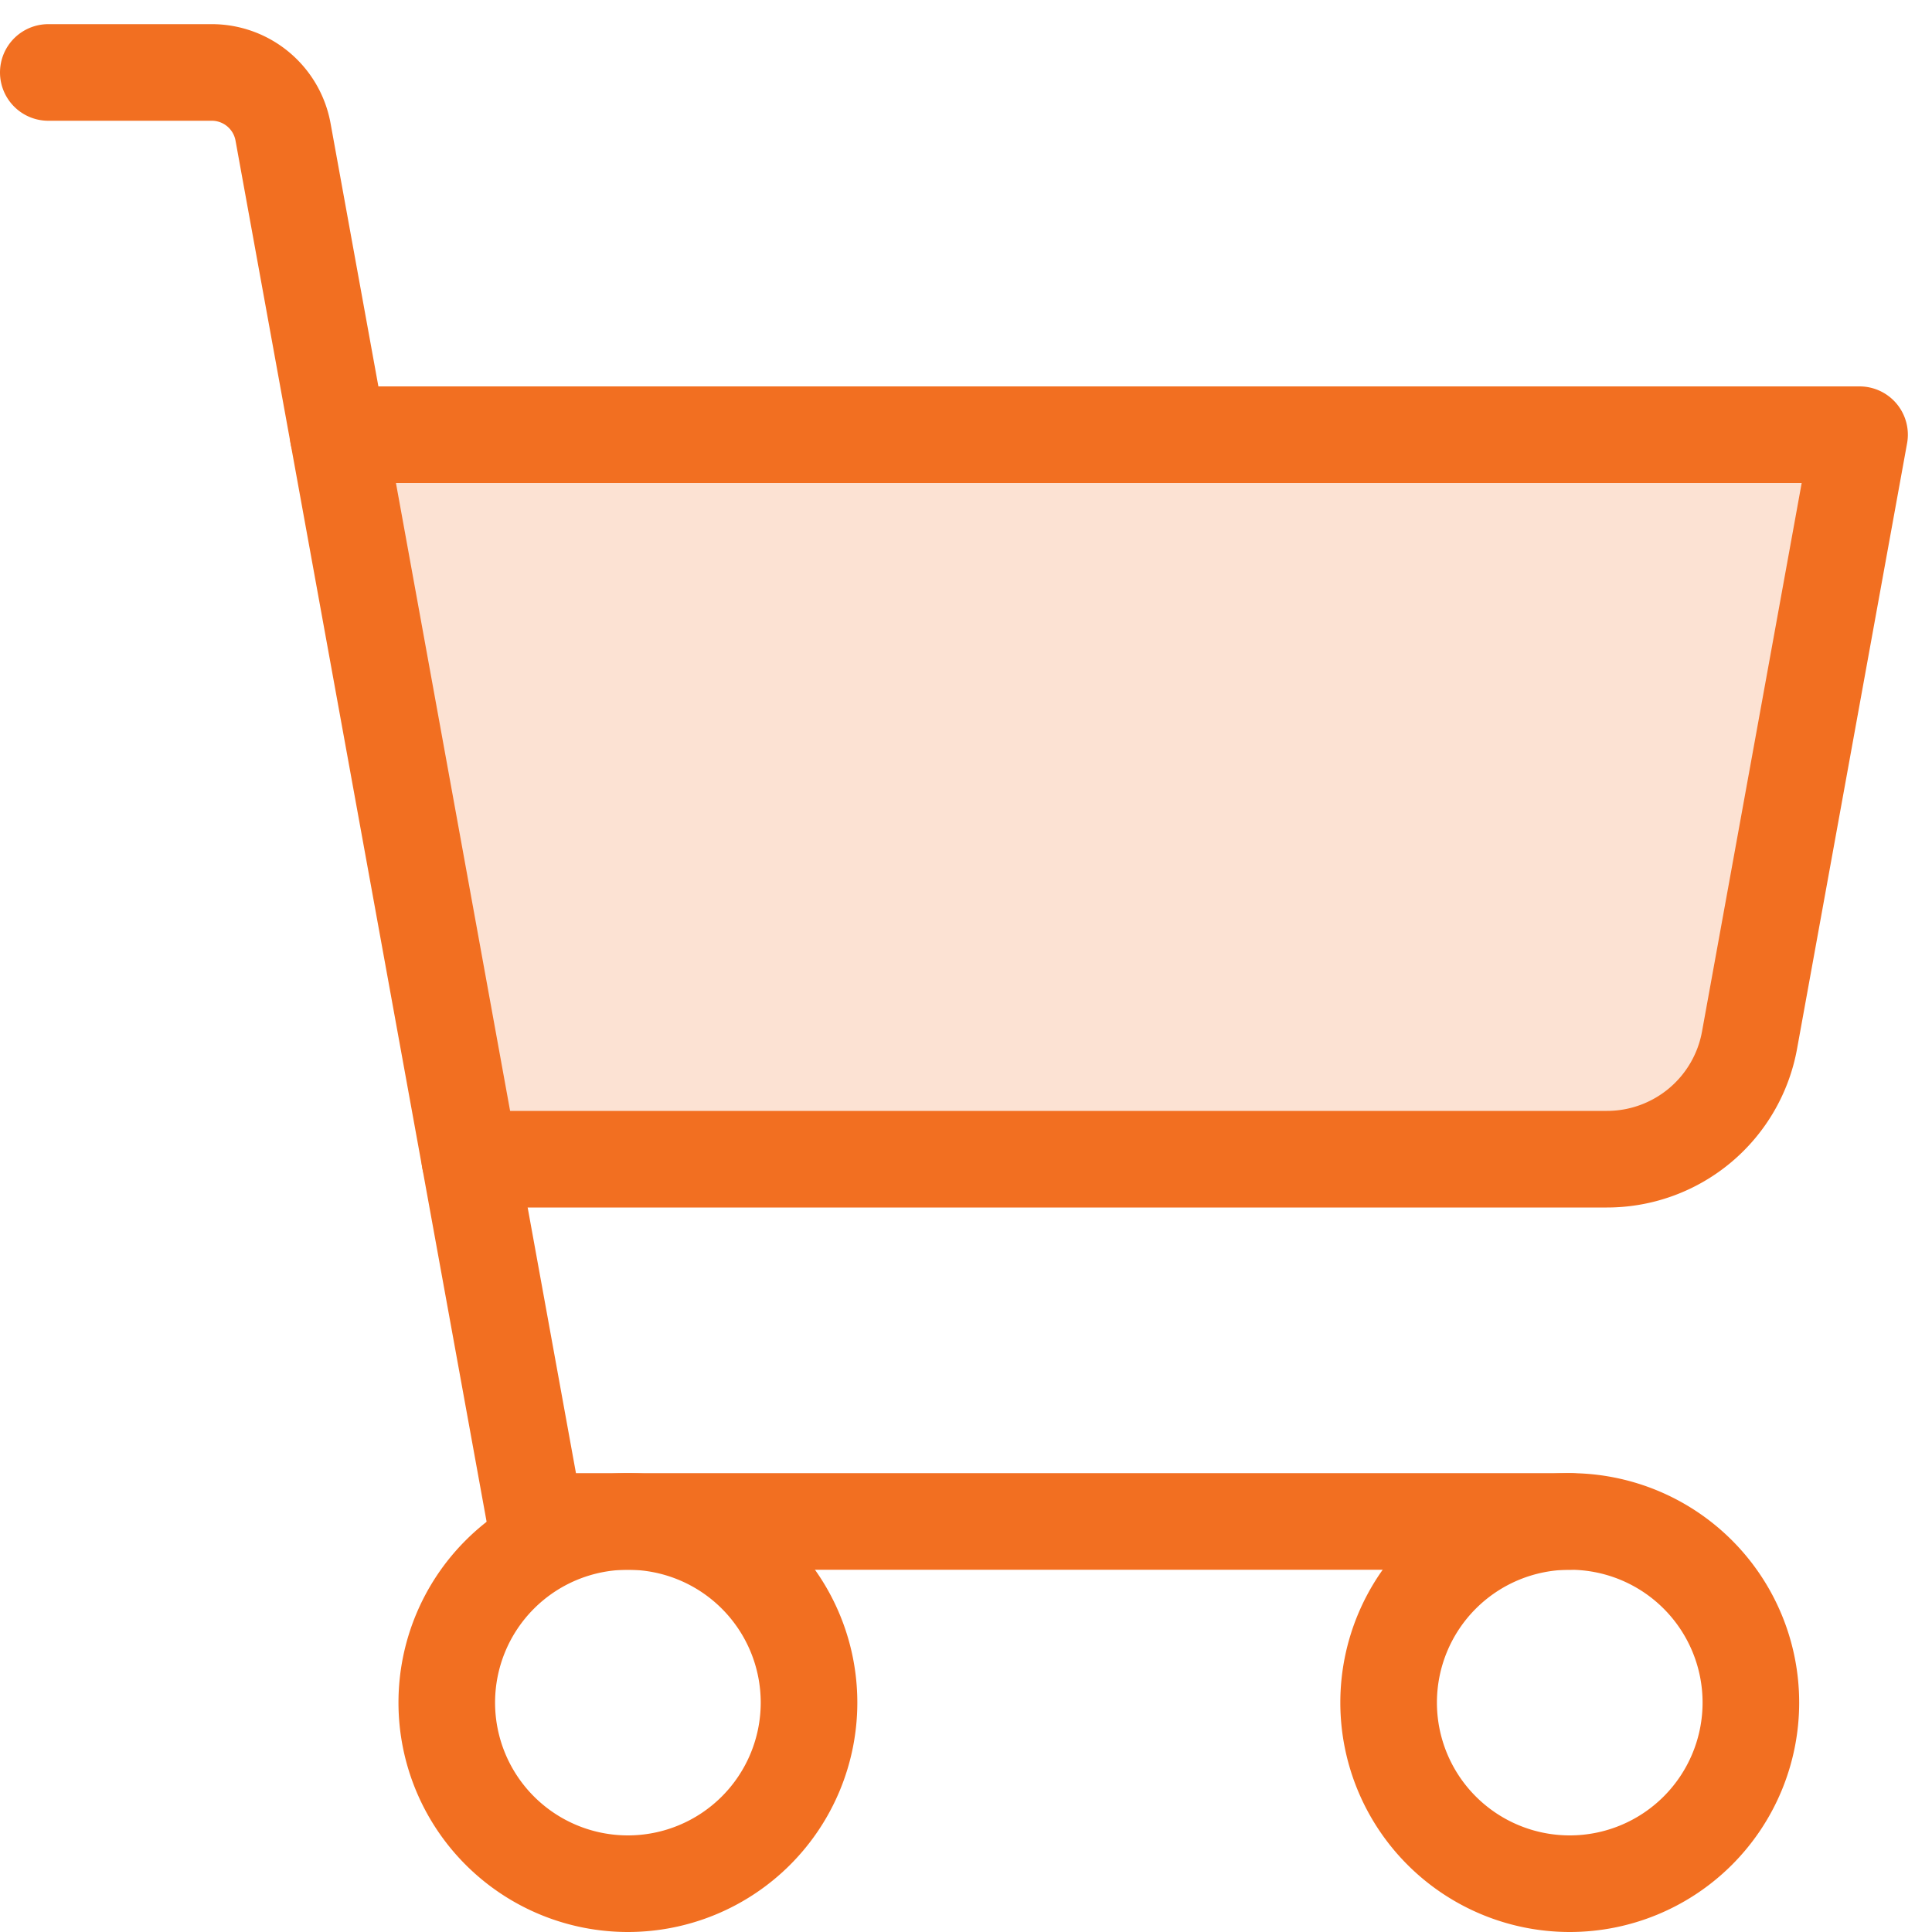 <svg xmlns="http://www.w3.org/2000/svg" width="40" height="40" viewBox="0 0 40 40"><g><g><g/><g opacity=".2"><path fill="#f26f21" d="M9.727 24H33.27a3 3 0 0 0 2.952-2.463L38.5 9H7z"/></g><g><path fill="none" stroke="#f26f21" stroke-linecap="round" stroke-linejoin="round" stroke-miterlimit="20" stroke-width="2" d="M32.5 31.5v0H11.09v0L5.86 2.732A1.5 1.5 0 0 0 4.385 1.5H1v0"/></g><g><path fill="none" stroke="#f26f21" stroke-linecap="round" stroke-linejoin="round" stroke-miterlimit="20" stroke-width="2" d="M13 31.5a3.75 3.75 0 1 1 0 7.5 3.75 3.75 0 0 1 0-7.5z"/></g><g><path fill="none" stroke="#f26f21" stroke-linecap="round" stroke-linejoin="round" stroke-miterlimit="20" stroke-width="2" d="M32.5 31.5a3.75 3.75 0 1 1 0 7.5 3.75 3.75 0 0 1 0-7.5z"/></g><g><path fill="none" stroke="#f26f21" stroke-linecap="round" stroke-linejoin="round" stroke-miterlimit="20" stroke-width="2" d="M9.727 24v0H33.27a3 3 0 0 0 2.952-2.463L38.5 9v0H7v0"/></g></g></g></svg>